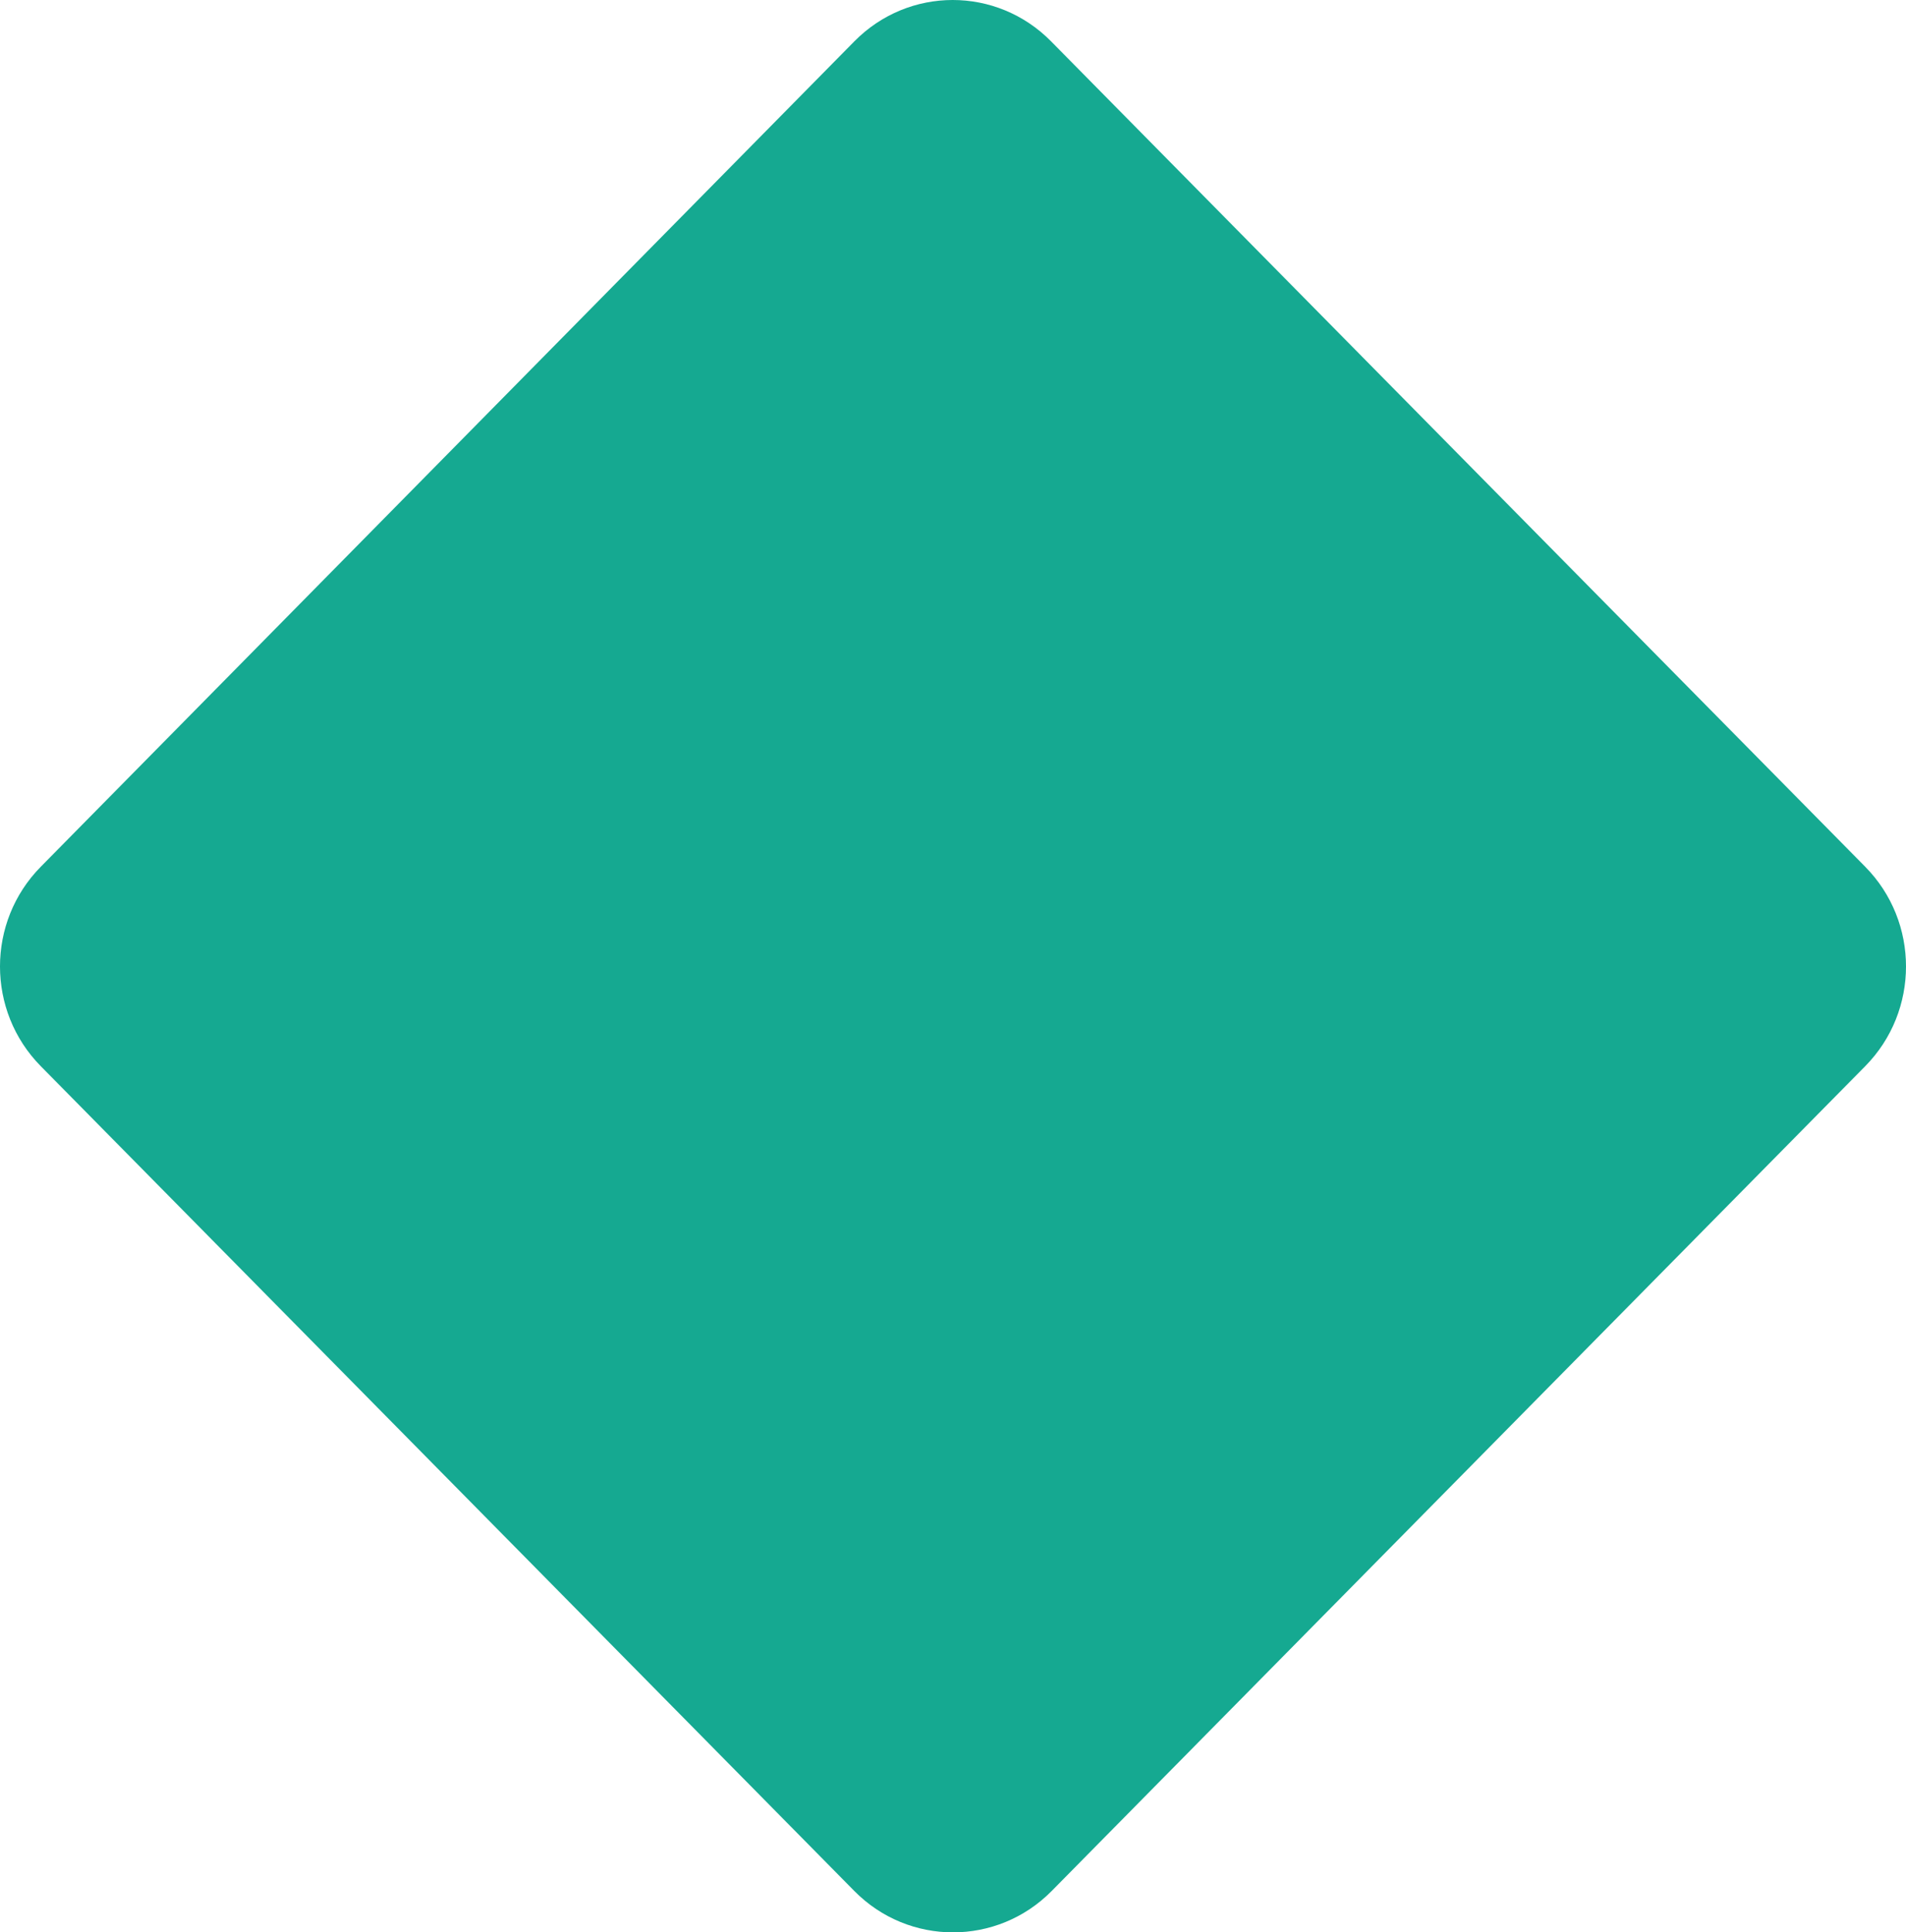 <?xml version="1.0" encoding="UTF-8"?> <svg xmlns="http://www.w3.org/2000/svg" width="145" height="147" viewBox="0 0 145 147" fill="none"> <path d="M64.997 143.856L3.101 81.106C-1.034 76.914 -1.034 70.129 3.101 65.937L64.997 3.144C69.132 -1.048 75.825 -1.048 79.96 3.144L141.899 65.937C146.034 70.129 146.034 76.914 141.899 81.106L80.003 143.856C75.868 148.048 69.132 148.048 64.997 143.856Z" fill="#15A991"></path> </svg> 